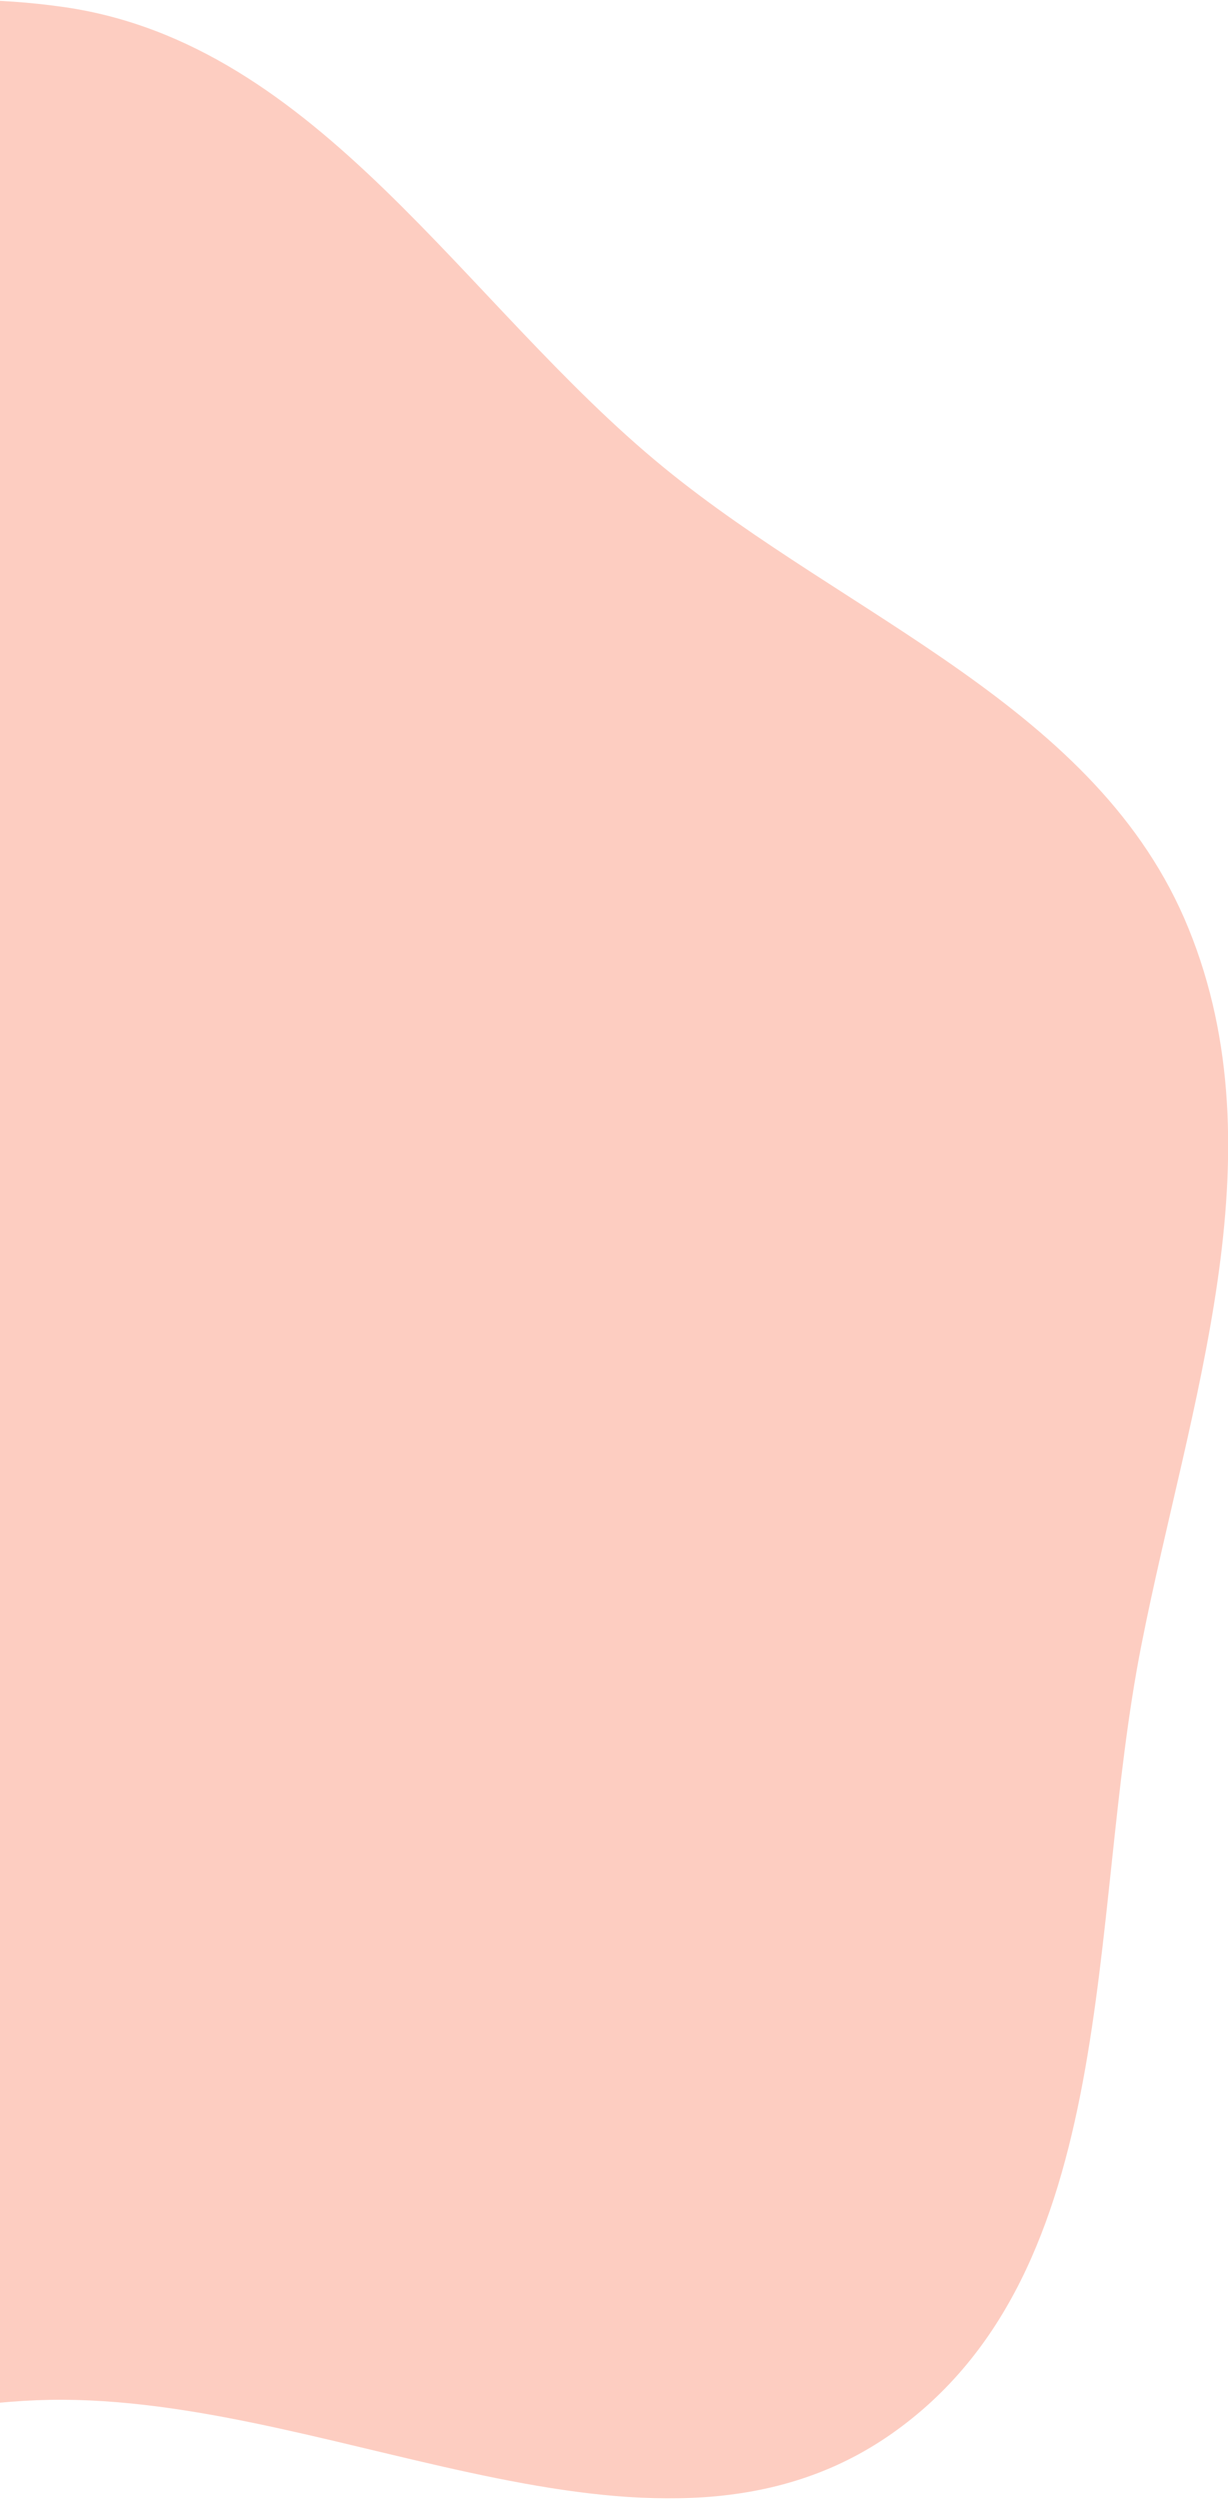 <?xml version="1.0" encoding="utf-8"?>
<!-- Generator: Adobe Illustrator 25.4.0, SVG Export Plug-In . SVG Version: 6.00 Build 0)  -->
<svg version="1.1" id="Layer_1" xmlns="http://www.w3.org/2000/svg" xmlns:xlink="http://www.w3.org/1999/xlink" x="0px" y="0px"
	 viewBox="0 0 245.7 500" style="enable-background:new 0 0 245.7 500;" xml:space="preserve">
<style type="text/css">
	.st0{clip-path:url(#SVGID_00000029017822264625679600000001218126379154611129_);fill:#FDCDC1;}
</style>
<g>
	<defs>
		<rect id="SVGID_1_" width="245.7" height="500"/>
	</defs>
	<clipPath id="SVGID_00000062891716475913583130000004044059817081285271_">
		<use xlink:href="#SVGID_1_"  style="overflow:visible;"/>
	</clipPath>
	<path id="Path_92" style="clip-path:url(#SVGID_00000062891716475913583130000004044059817081285271_);fill:#FDCDC1;" d="M12.7,1.4
		c51.2,7.3,80.1,59.4,120.1,92.1c36.9,30.2,87,47.9,105,92.2c18.5,45.4,0.1,95.1-9.4,143.2c-11,55.5-3.7,125.4-50,157.9
		c-46.4,32.5-109-6.5-165.7-6.8c-56.2-0.3-121.5,41.4-164.5,5.2c-43.6-36.7-19.3-108.1-25.1-164.8c-4.3-42.4-11-82.5-4.4-124.6
		c7.9-49.9,10.6-104.6,46.2-140.3C-97,17.5-40.5-6.2,12.7,1.4"/>
</g>
</svg>
